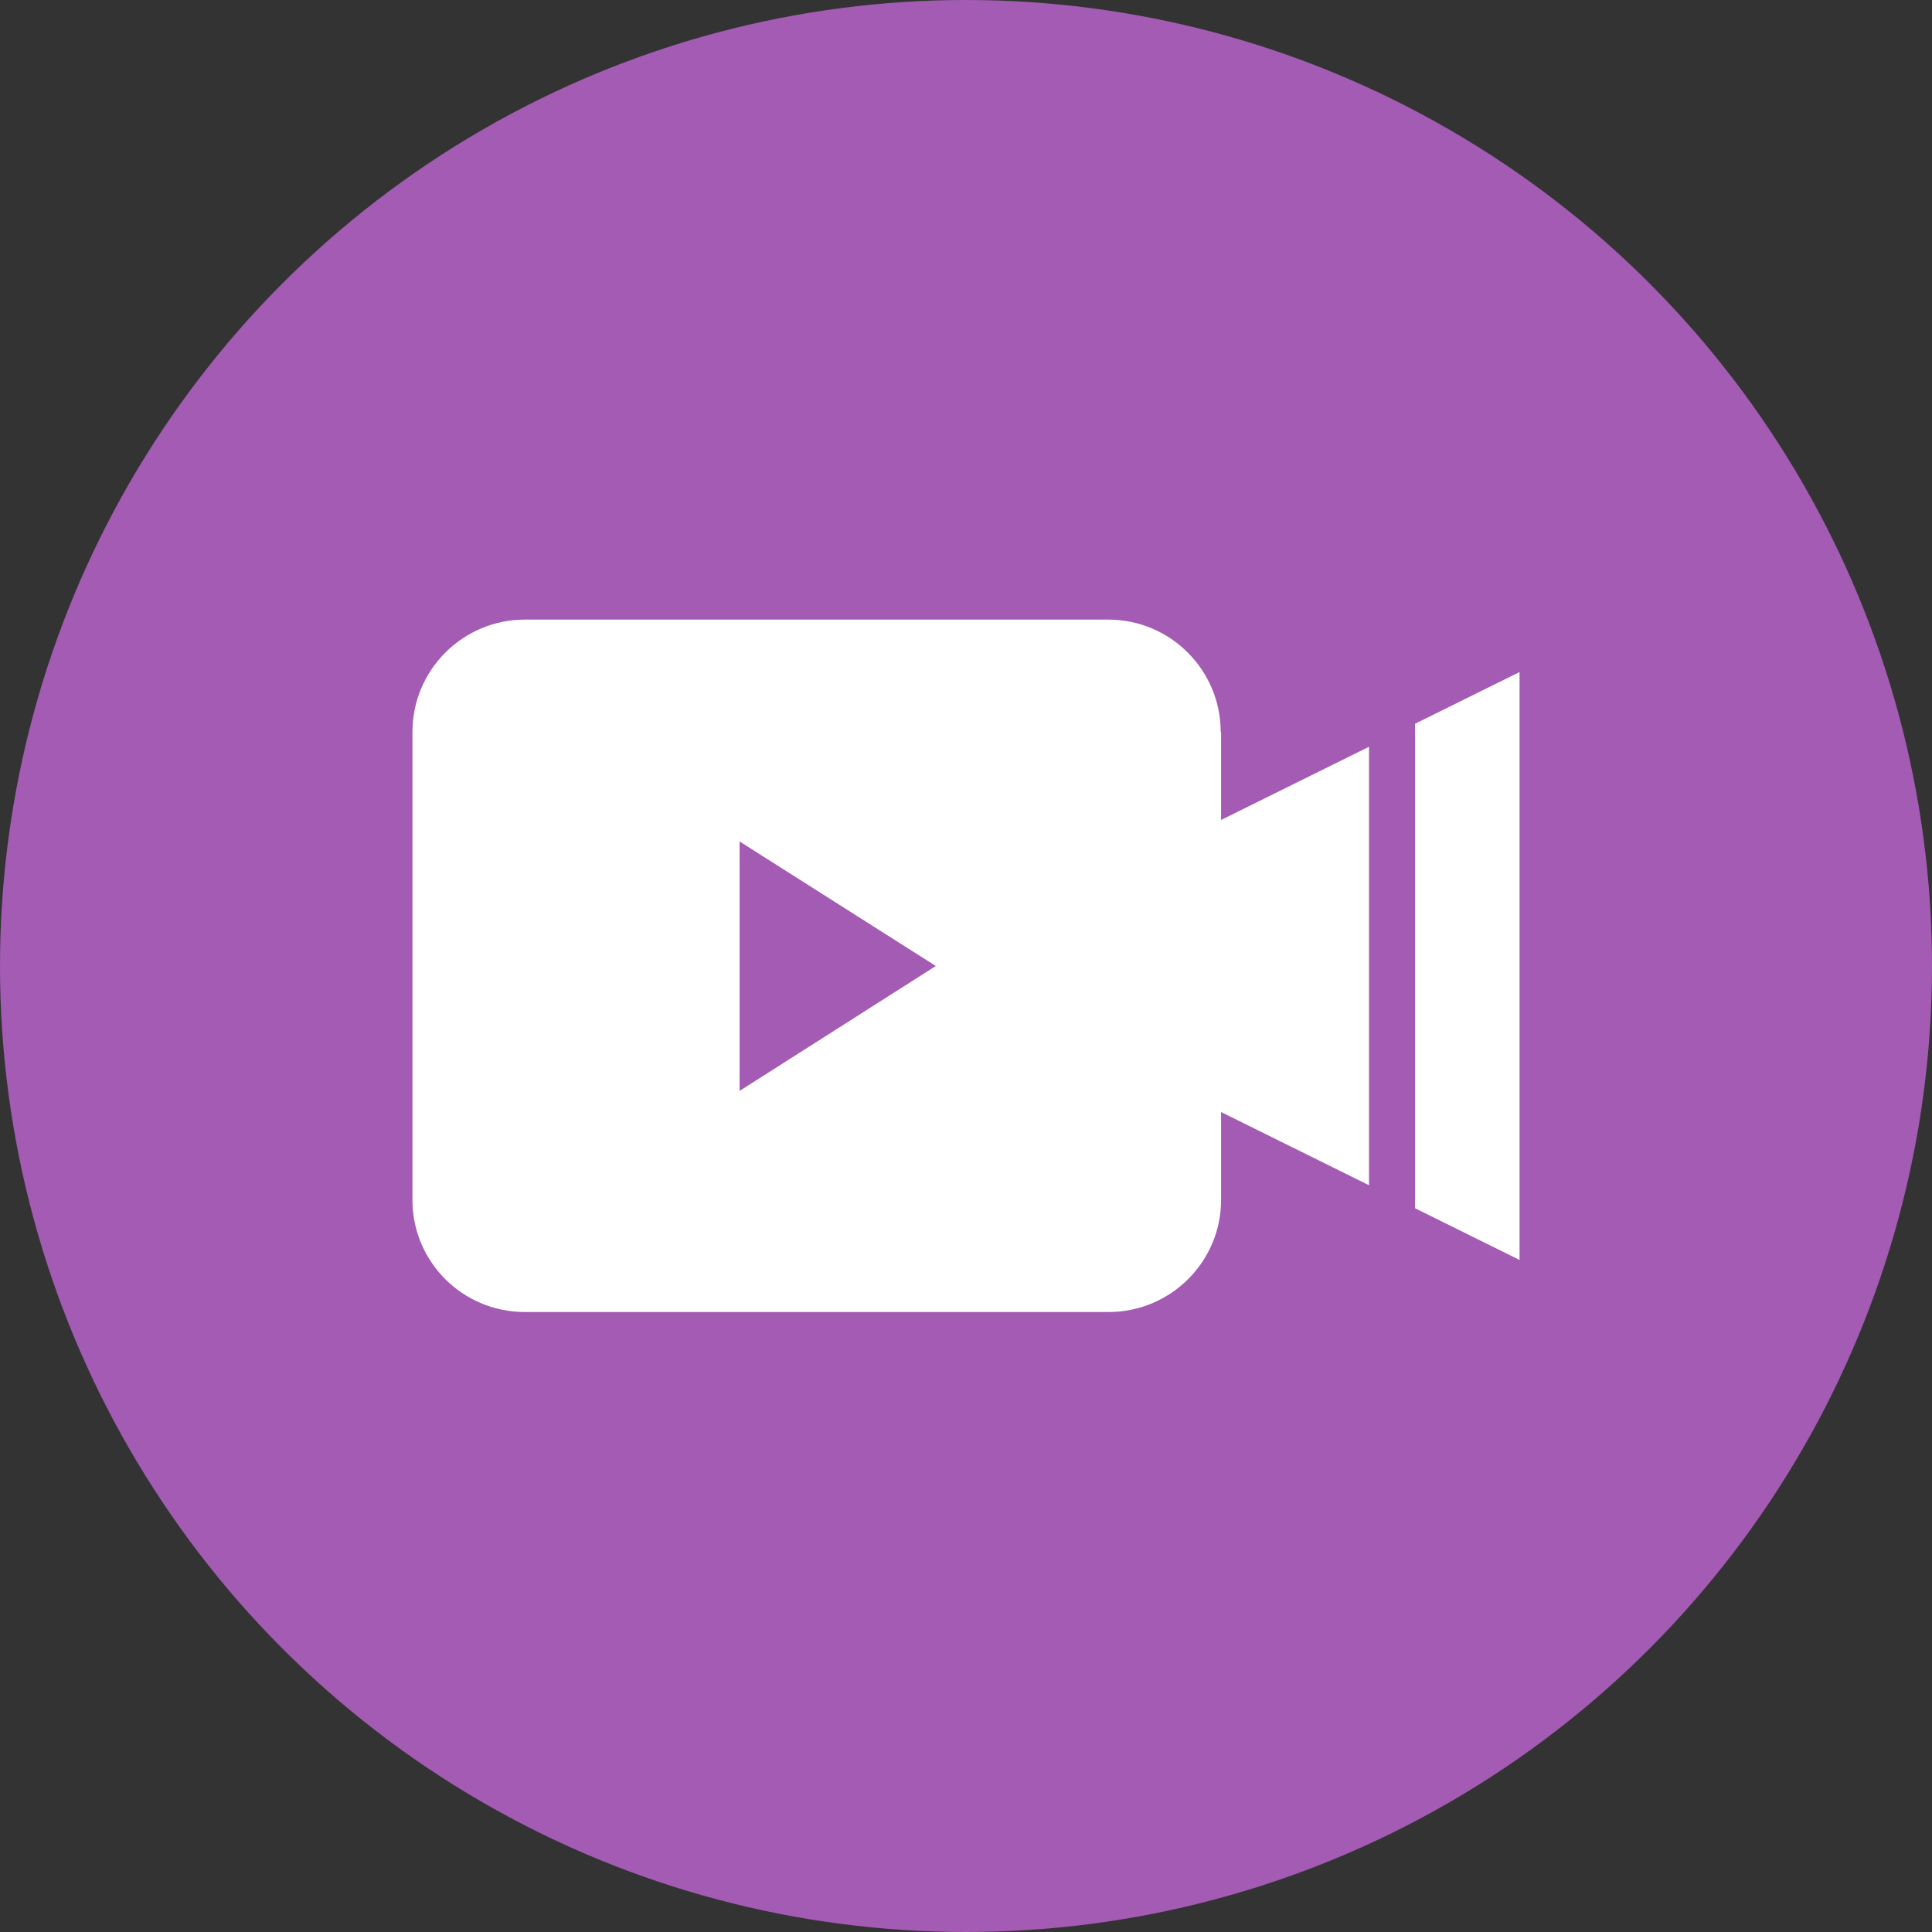 <?xml version="1.0" encoding="UTF-8"?>
<svg enable-background="new 0 0 512 512" version="1.1" viewBox="0 0 512 512" xml:space="preserve" xmlns="http://www.w3.org/2000/svg" xmlns:cc="http://creativecommons.org/ns#" xmlns:dc="http://purl.org/dc/elements/1.1/" xmlns:rdf="http://www.w3.org/1999/02/22-rdf-syntax-ns#"><rect x="0" y="0" width="512" height="512" fill="#333333" stroke="none"/><style type="text/css">
	.st0{fill:#F36C00;}
	.st1{fill:#C05600;}
	.st2{fill:#FFFFFF;}
	.st3{fill:#A35BB4;}
	.st4{fill:#76418F;}
	.st5{fill:#2EC19C;}
	.st6{fill:#348969;}
	.st7{fill:#E64B3F;}
	.st8{fill:#973732;}
	.st9{fill:#98B260;}
	.st10{fill:#738748;}
	.st11{fill:#03ADAD;}
	.st12{fill:#04847D;}
	.st13{fill:#E46675;}
	.st14{fill:#A1334B;}
	.st15{fill:#DC6E79;}
	.st16{fill:#DAAC01;}
	.st17{fill:#CD811C;}
</style><circle class="st3" cx="256" cy="256" r="256" fill="#a35bb4"/><g fill="#fff"><path class="st2" d="m323.5 194c0-16.4-13.3-29.8-29.8-29.8h-154.6c-16.4 0-29.8 13.3-29.8 29.8v124c0 16.4 13.3 29.7 29.8 29.7h154.7c16.4 0 29.8-13.3 29.8-29.7v-23.3l39.2 19.4v-116.2l-39.2 19.4v-23.3zm-127.5 95.1v-66.1l52 33z"/><polygon class="st2" points="402.7 333.9 402.7 178.1 375 191.8 375 320.2"/></g></svg>
